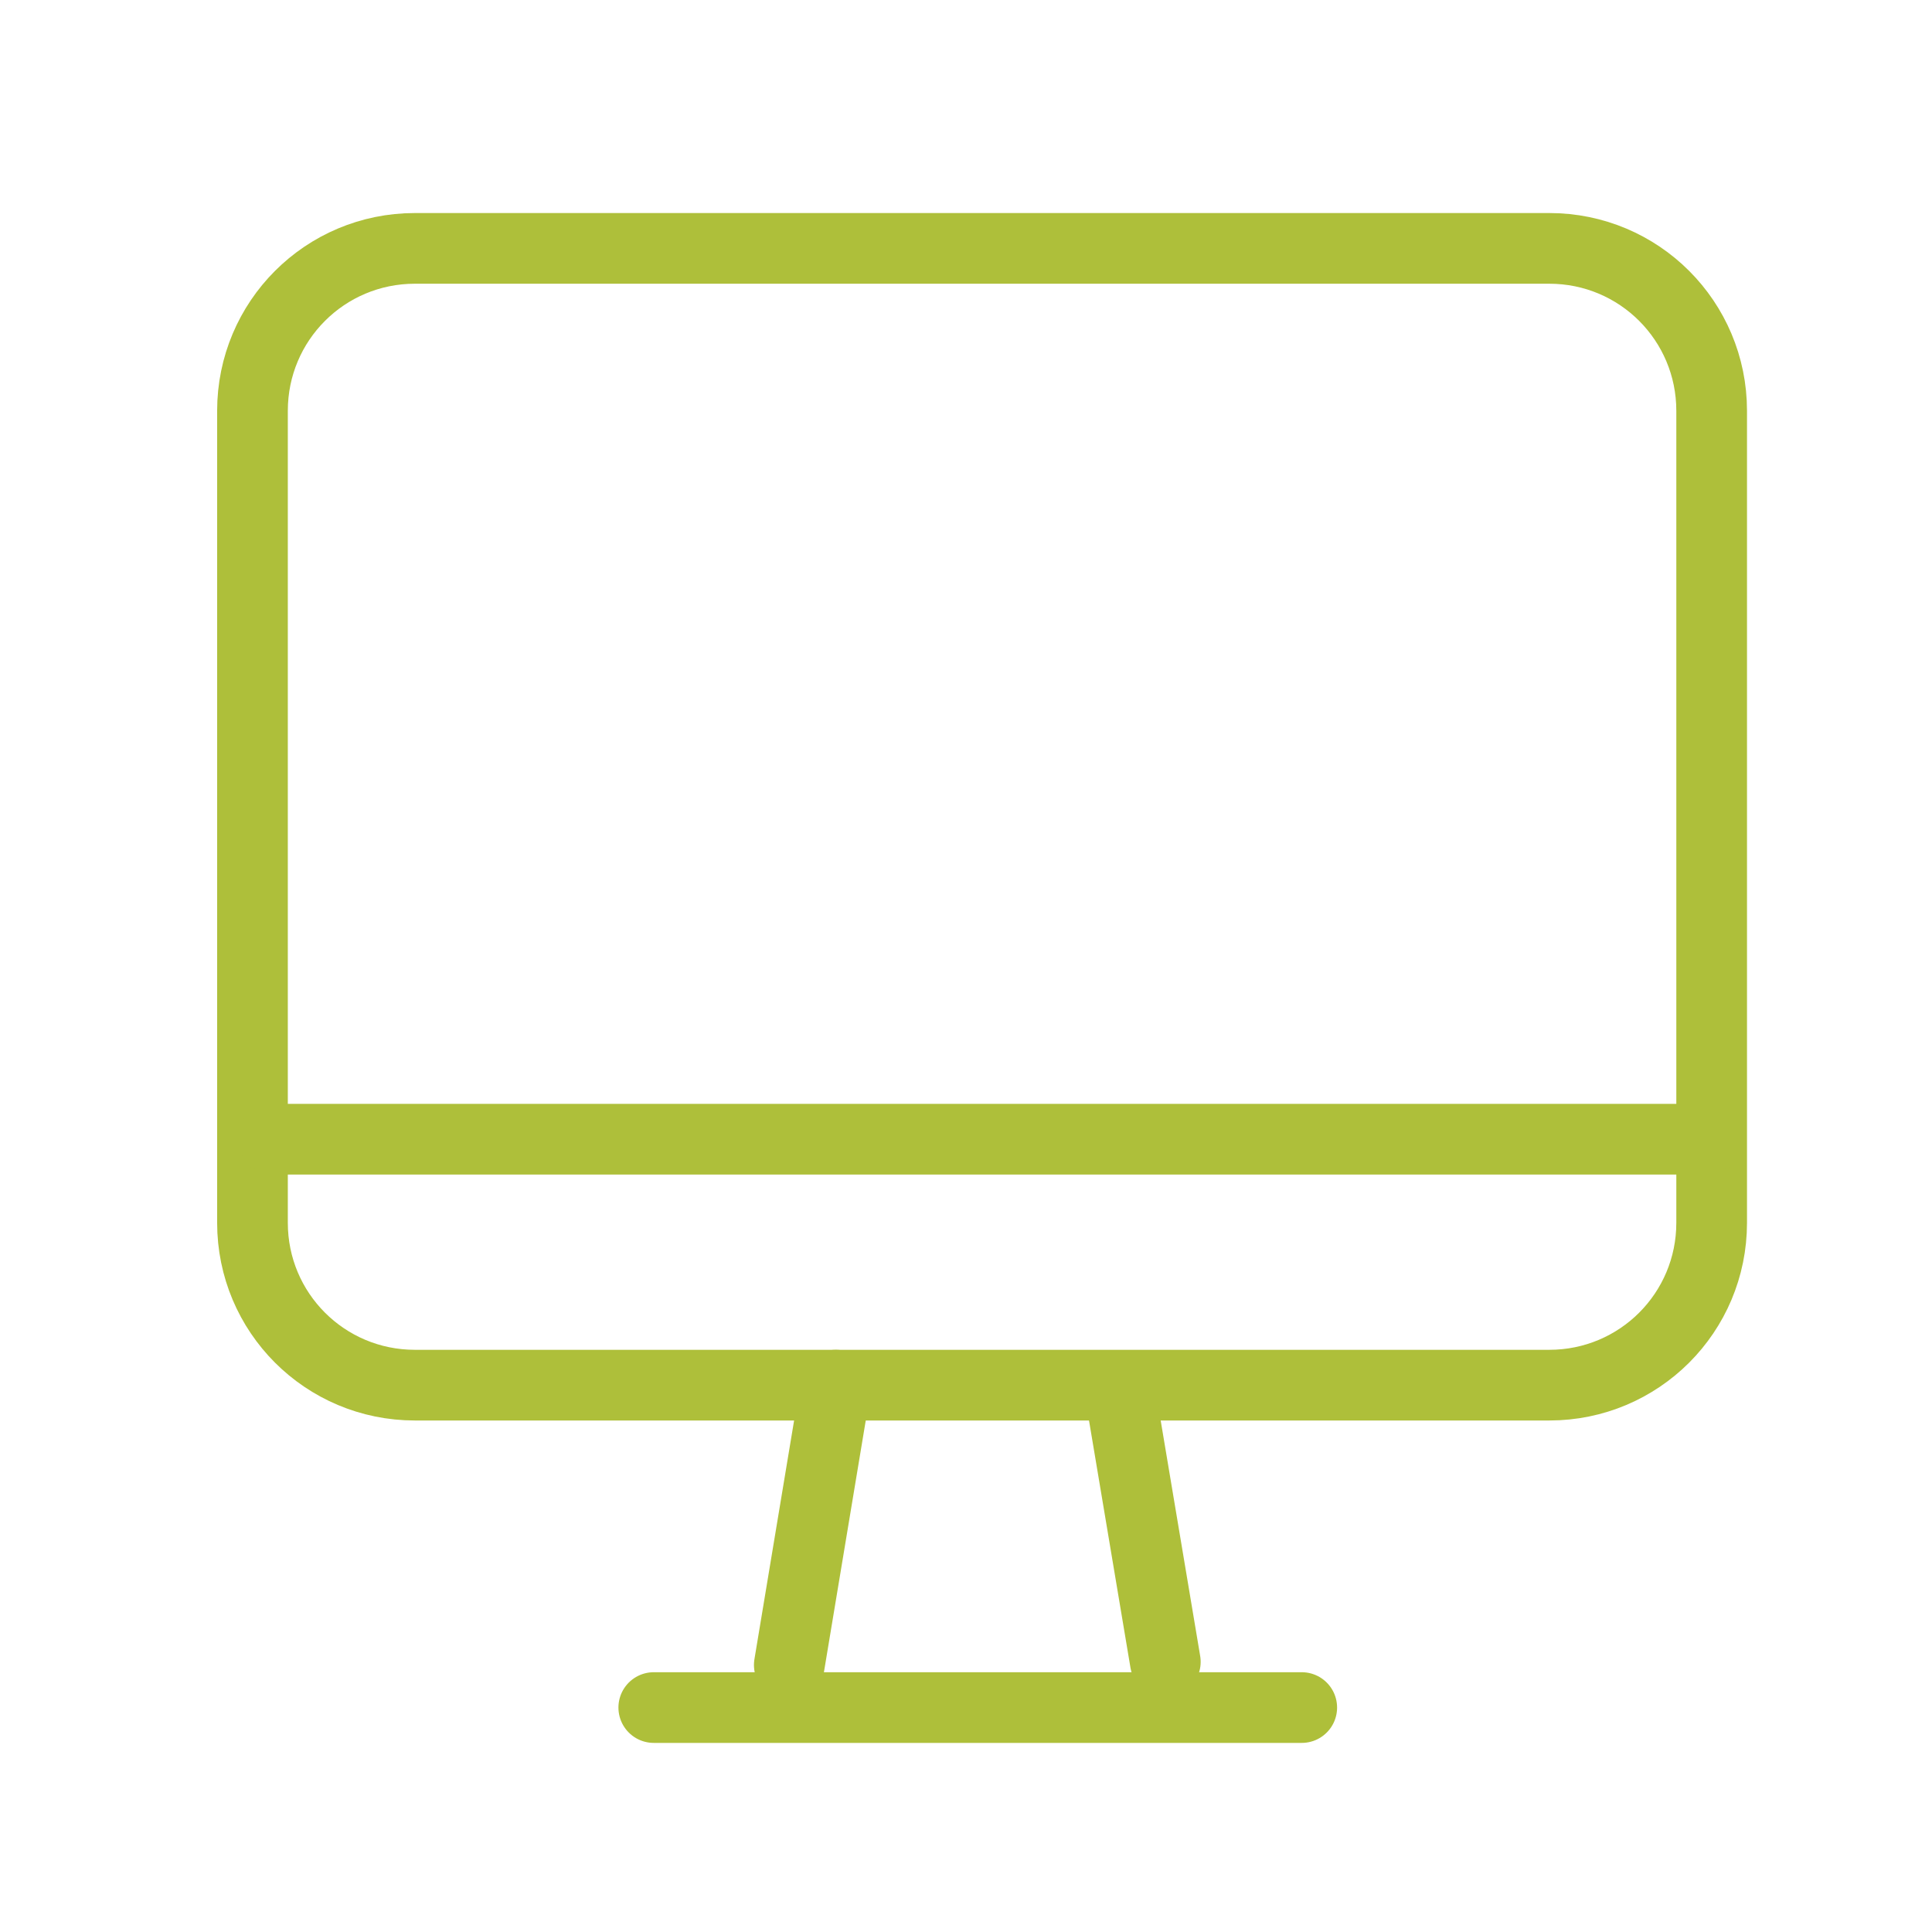 <svg width="41" height="41" viewBox="0 0 41 41" fill="none" xmlns="http://www.w3.org/2000/svg">
<path d="M32.878 29.395H8.805C6.897 29.395 5.358 27.856 5.358 25.949V8.718C5.358 6.811 6.897 5.271 8.805 5.271H32.878C34.785 5.271 36.324 6.811 36.324 8.718V25.949C36.324 27.856 34.785 29.395 32.878 29.395Z" stroke="#AEBF3A" stroke-width="1.5" stroke-linecap="round" stroke-linejoin="round"/>
<path d="M17.737 29.395L16.75 35.334" stroke="#AEBF3A" stroke-width="1.5" stroke-linecap="round" stroke-linejoin="round"/>
<path d="M23.793 29.68L24.73 35.267" stroke="#AEBF3A" stroke-width="1.5" stroke-linecap="round" stroke-linejoin="round"/>
<path d="M13.874 36.237H27.625" stroke="#AEBF3A" stroke-width="1.5" stroke-linecap="round" stroke-linejoin="round"/>
<path d="M5.793 24.176H36.224" stroke="#AEBF3A" stroke-width="1.5" stroke-linecap="round" stroke-linejoin="round"/>
</svg>
